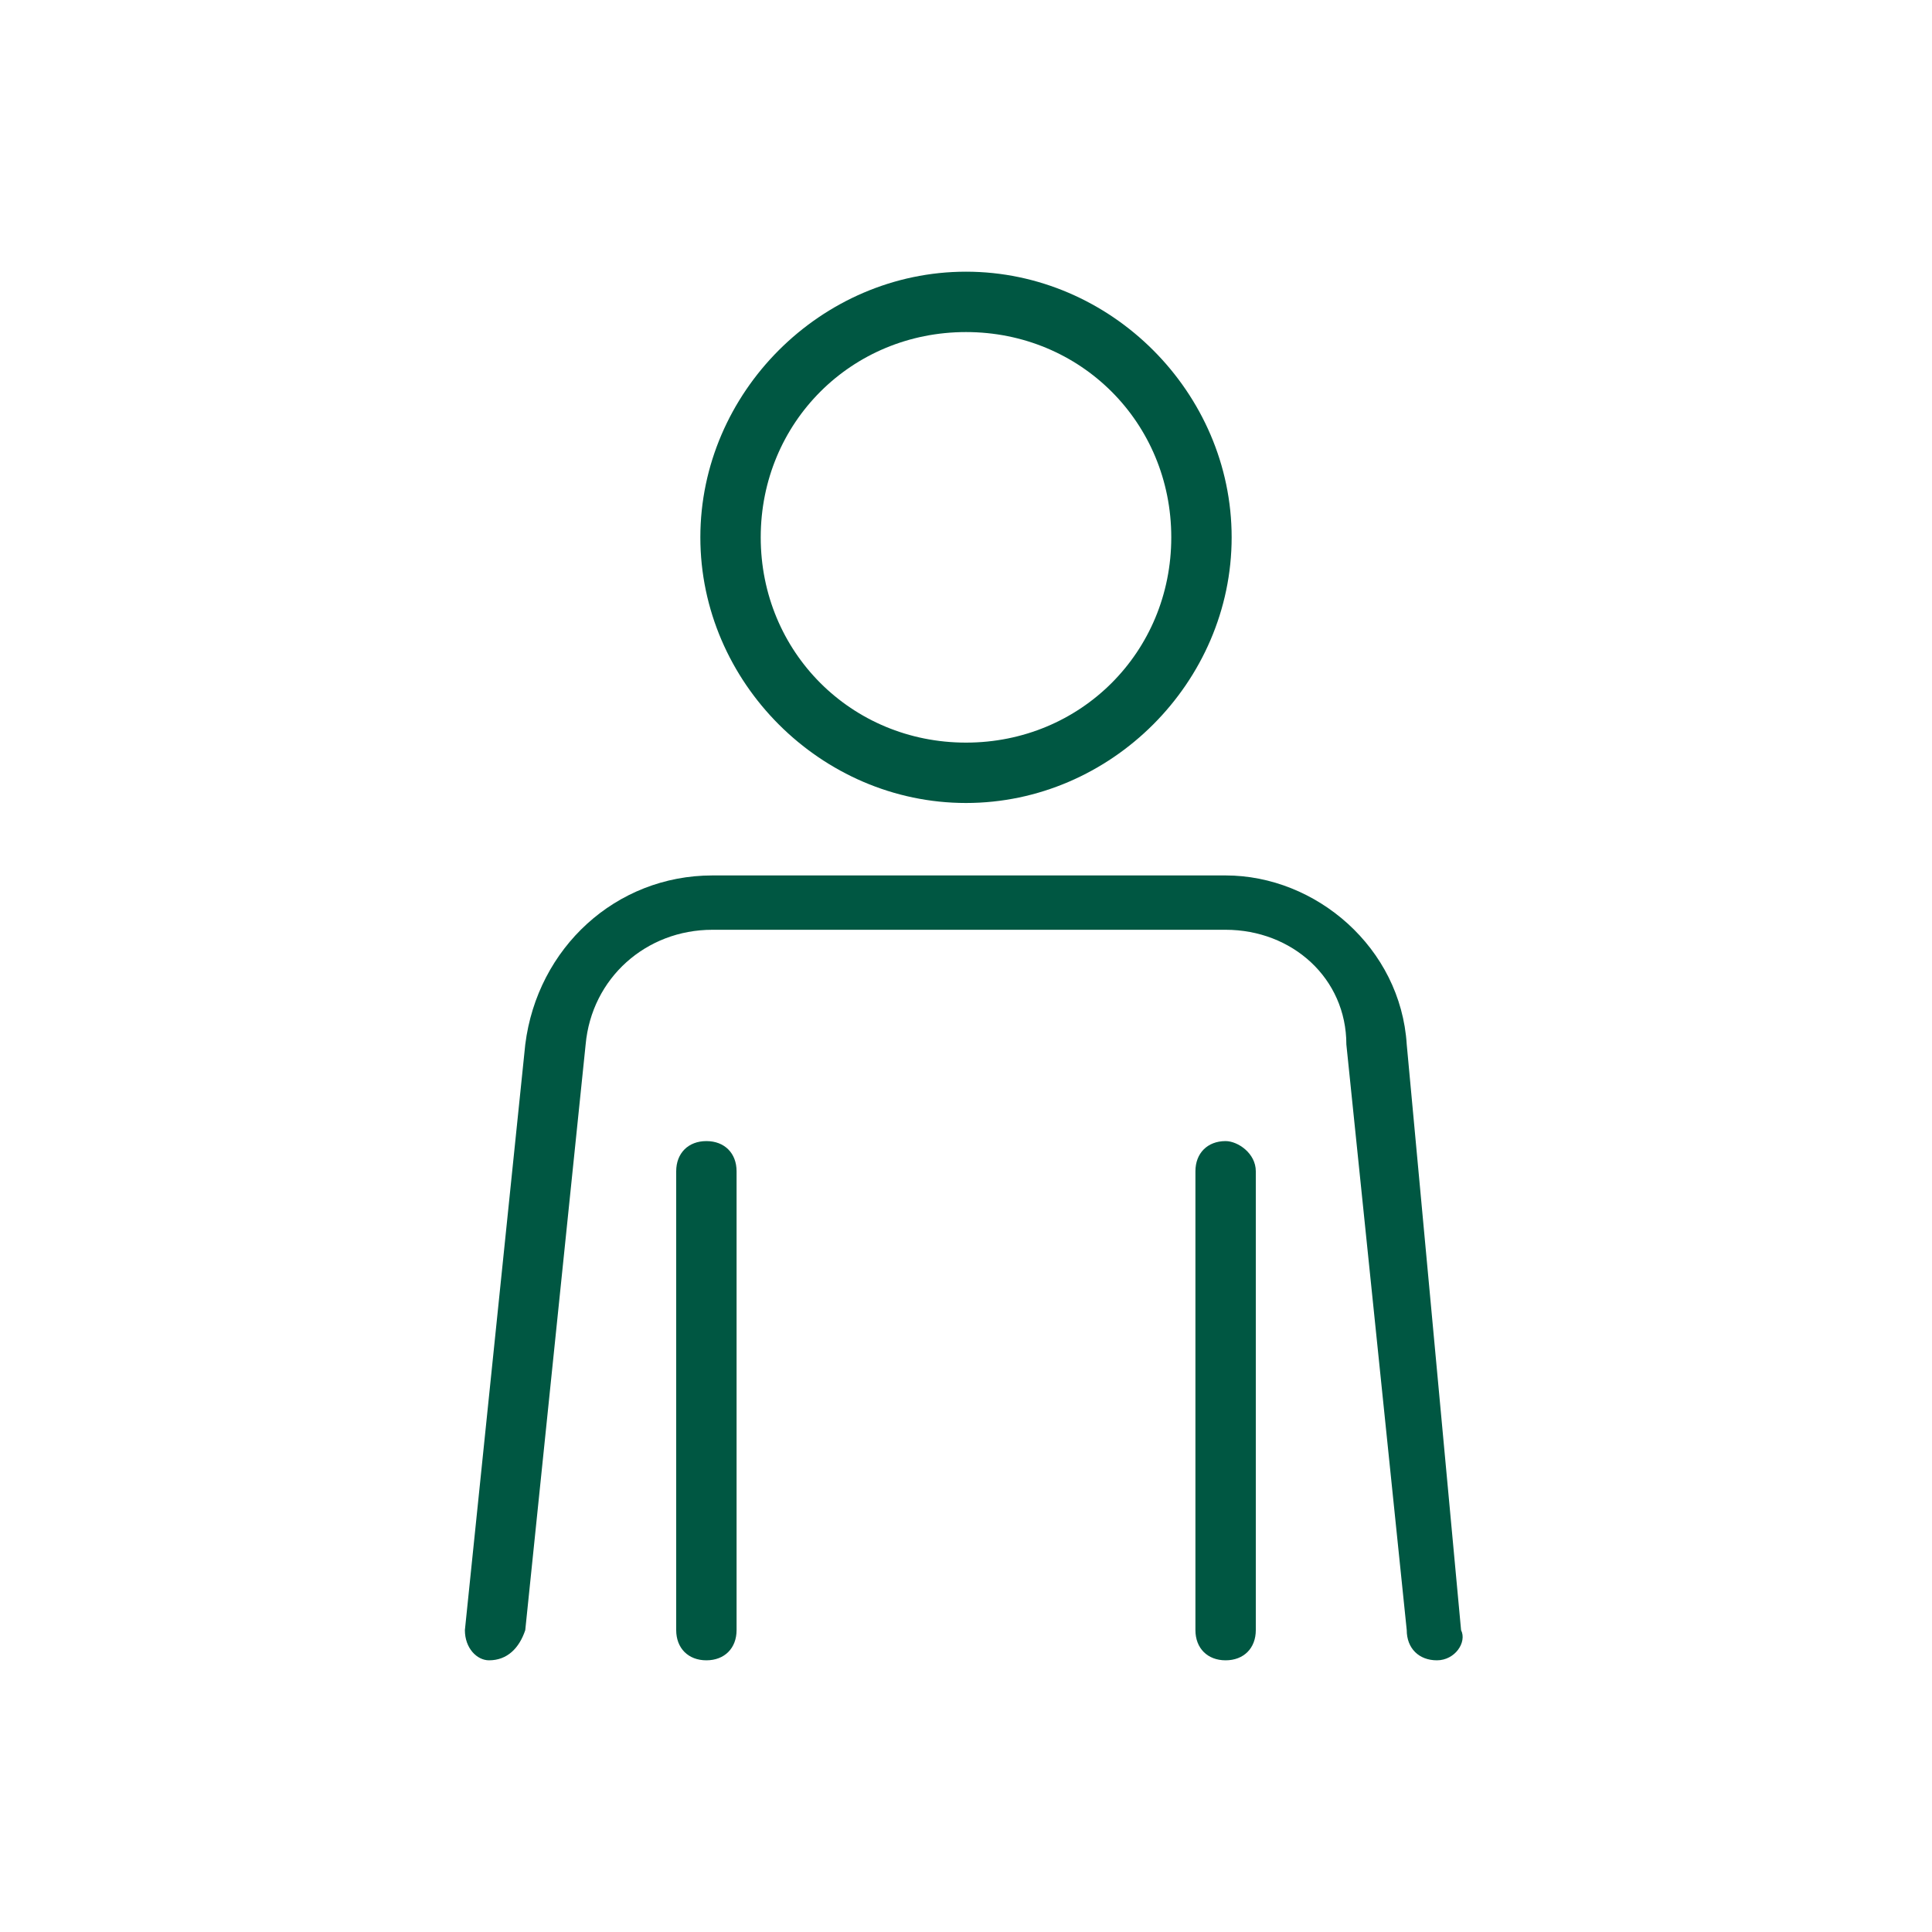 <?xml version="1.0" encoding="utf-8"?>
<!-- Generator: Adobe Illustrator 25.3.1, SVG Export Plug-In . SVG Version: 6.00 Build 0)  -->
<svg version="1.1" id="Layer_1" xmlns="http://www.w3.org/2000/svg" xmlns:xlink="http://www.w3.org/1999/xlink" x="0px" y="0px"
	 viewBox="0 0 32 32" style="enable-background:new 0 0 32 32;" xml:space="preserve">
<style type="text/css">
	.st0{fill:none;}
	.st1{fill:#005742;}
</style>
<path class="st0" d="M0,0h32v32H0V0z"/>
<g>
	<path class="st1" d="M16,13.3c2.4,0,4.4-2,4.4-4.4c0-2.4-2-4.4-4.4-4.4c-2.4,0-4.4,2-4.4,4.4C11.6,11.3,13.6,13.3,16,13.3z M16,5.5
		c1.9,0,3.4,1.5,3.4,3.4s-1.5,3.4-3.4,3.4c-1.9,0-3.4-1.5-3.4-3.4l0,0C12.6,7,14.1,5.5,16,5.5z"/>
	<path class="st1" d="M23.3,17.3c-0.1-1.6-1.5-2.8-3-2.8h-8.5c-1.6,0-2.9,1.2-3.1,2.8l-1,9.7c0,0.3,0.2,0.5,0.4,0.5
		c0.3,0,0.5-0.2,0.6-0.5l1-9.7c0.1-1.1,1-1.9,2.1-1.9h8.5c1.1,0,2,0.8,2,1.9l1,9.7c0,0.3,0.2,0.5,0.5,0.5h0c0.3,0,0.5-0.3,0.4-0.5
		L23.3,17.3z"/>
	<path class="st1" d="M11.7,18.9c-0.3,0-0.5,0.2-0.5,0.5V27c0,0.3,0.2,0.5,0.5,0.5s0.5-0.2,0.5-0.5v-7.6
		C12.2,19.1,12,18.9,11.7,18.9z"/>
	<path class="st1" d="M20.3,18.9c-0.3,0-0.5,0.2-0.5,0.5V27c0,0.3,0.2,0.5,0.5,0.5s0.5-0.2,0.5-0.5v-7.6
		C20.8,19.1,20.5,18.9,20.3,18.9z"/>
</g>
</svg>
